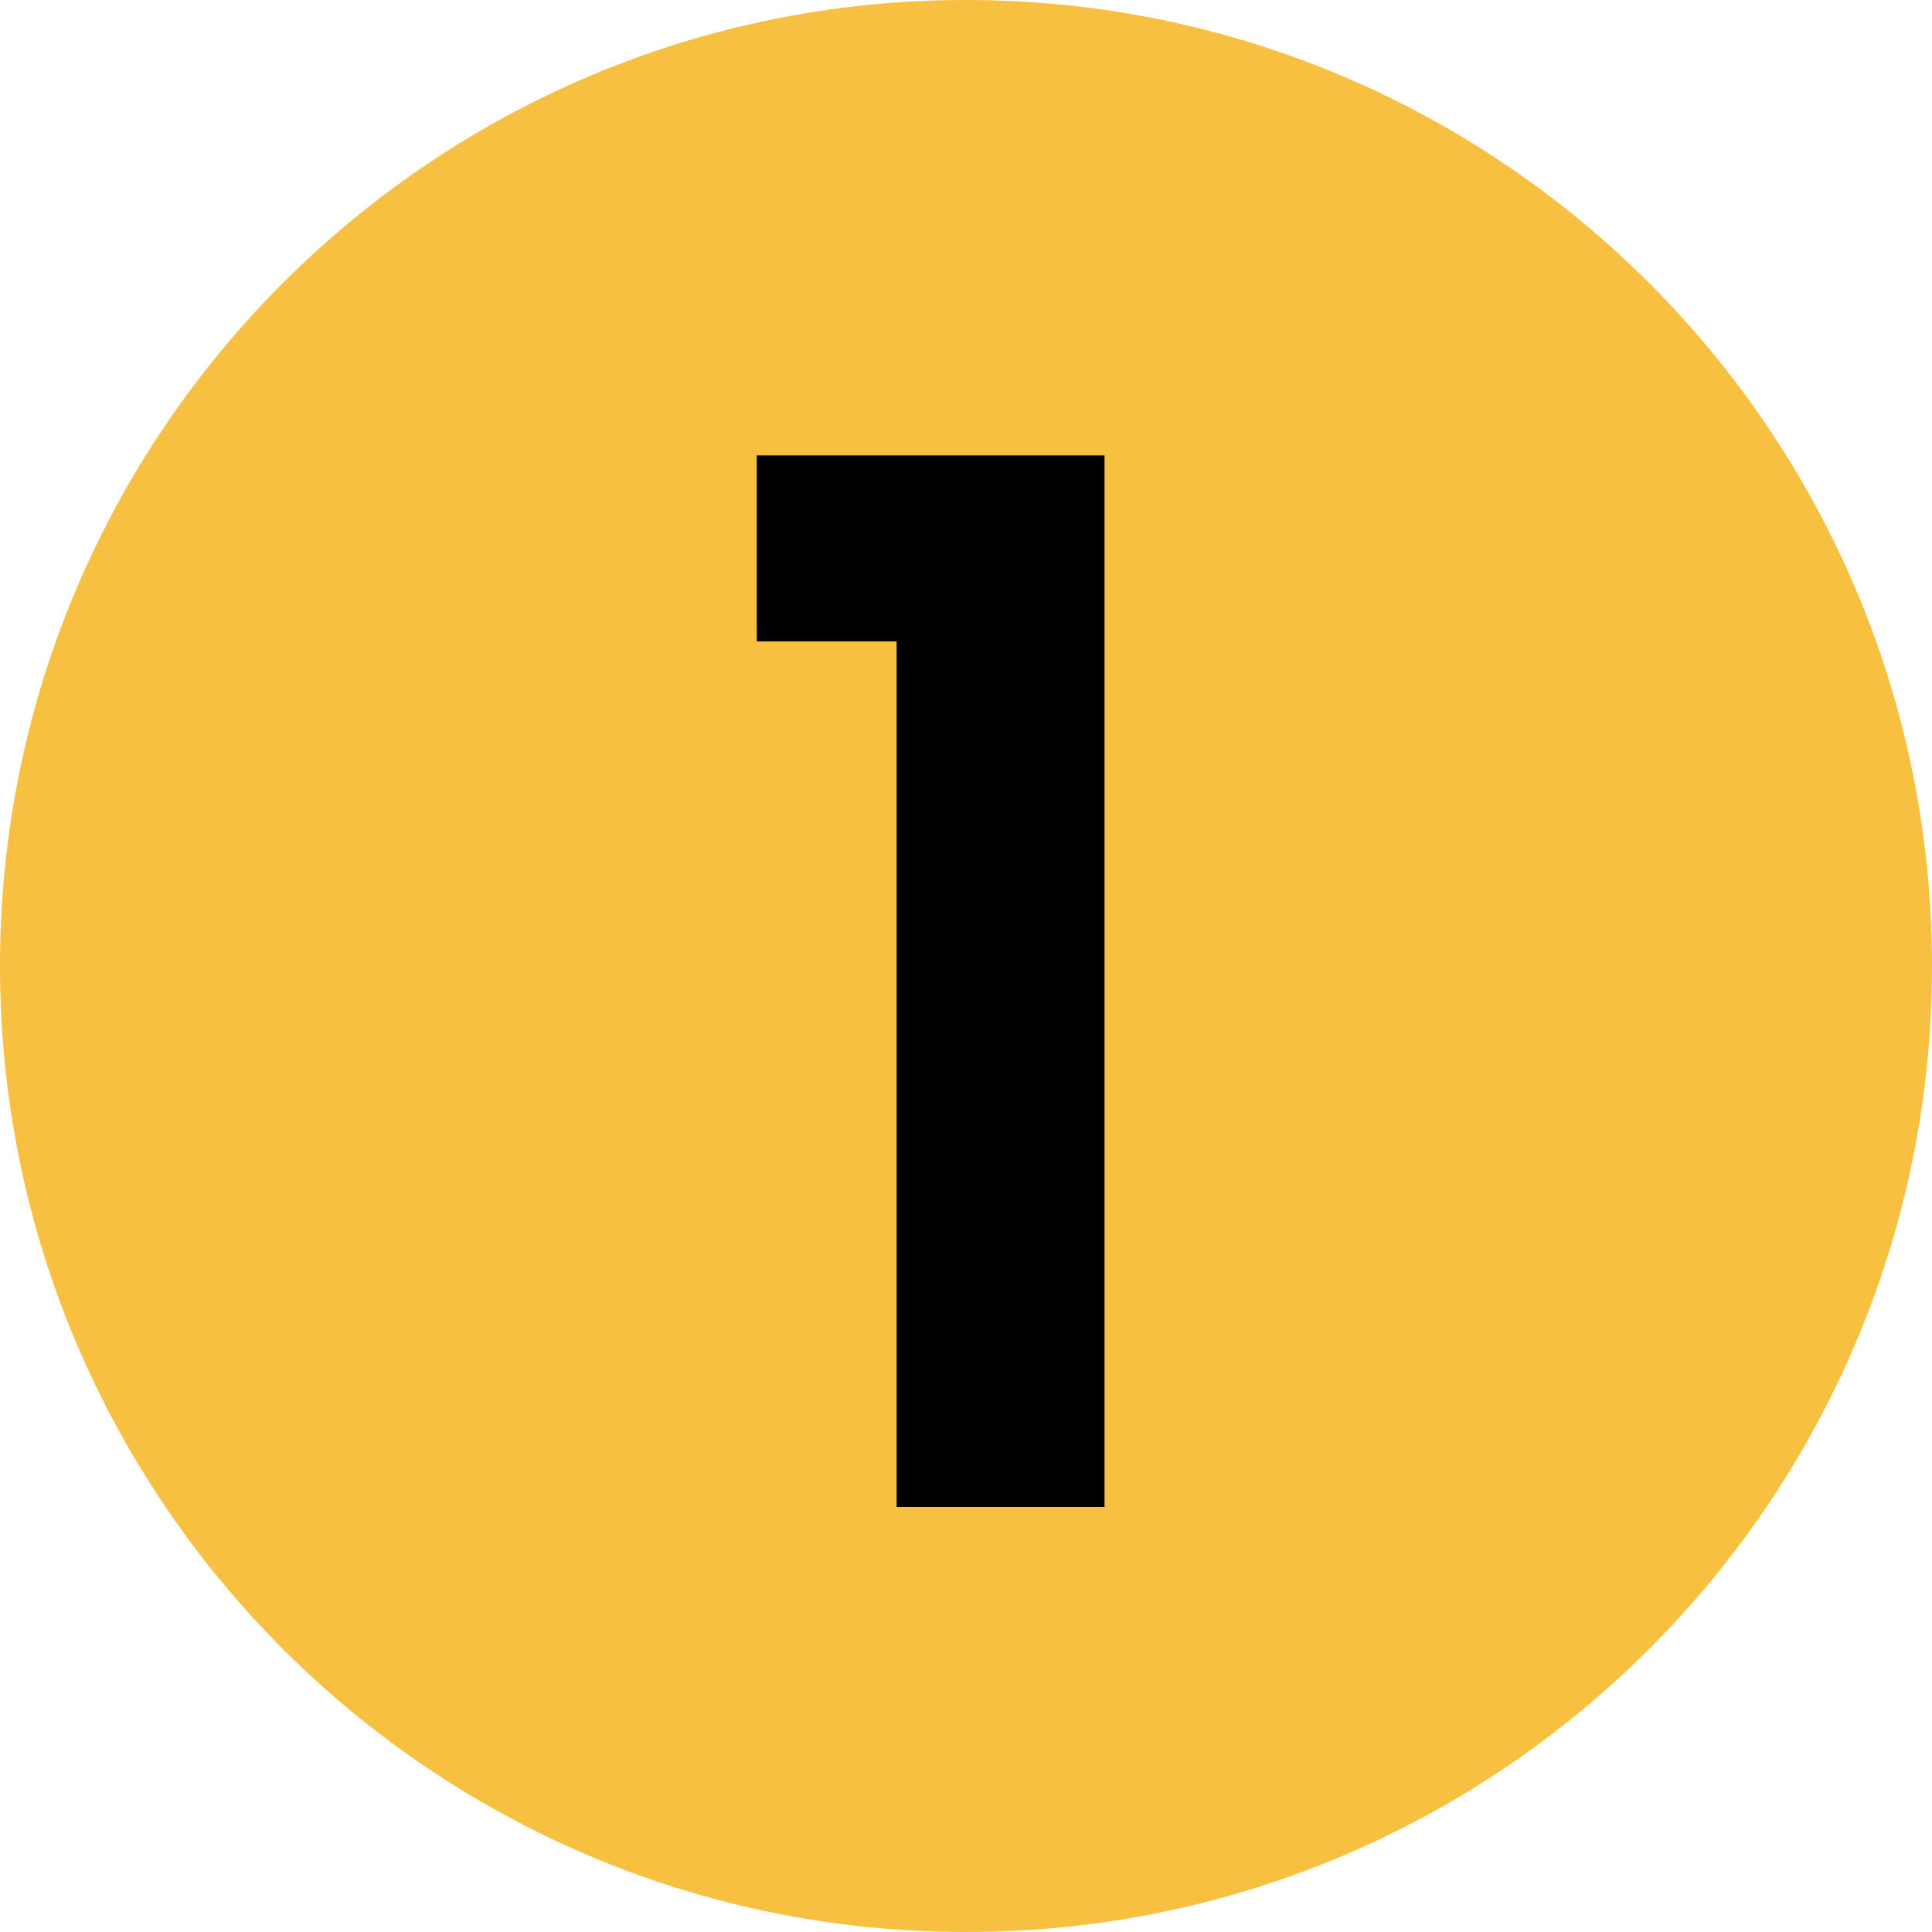 <svg xmlns="http://www.w3.org/2000/svg" xmlns:v="https://vecta.io/nano" width="200" viewBox="0 0 150 150" height="200" preserveAspectRatio="xMidYMid meet"><defs><clipPath id="A"><path d="M75 0C33.578 0 0 33.578 0 75s33.578 75 75 75 75-33.578 75-75S116.422 0 75 0zm0 0" clip-rule="nonzero"></path></clipPath></defs><g clip-path="url(#A)"><path fill="#f8c040" d="M-15-15h180v180H-15z"></path></g><path d="M58.755 49.797V35.359h27V117H69.615V49.797zm0 0"></path></svg>